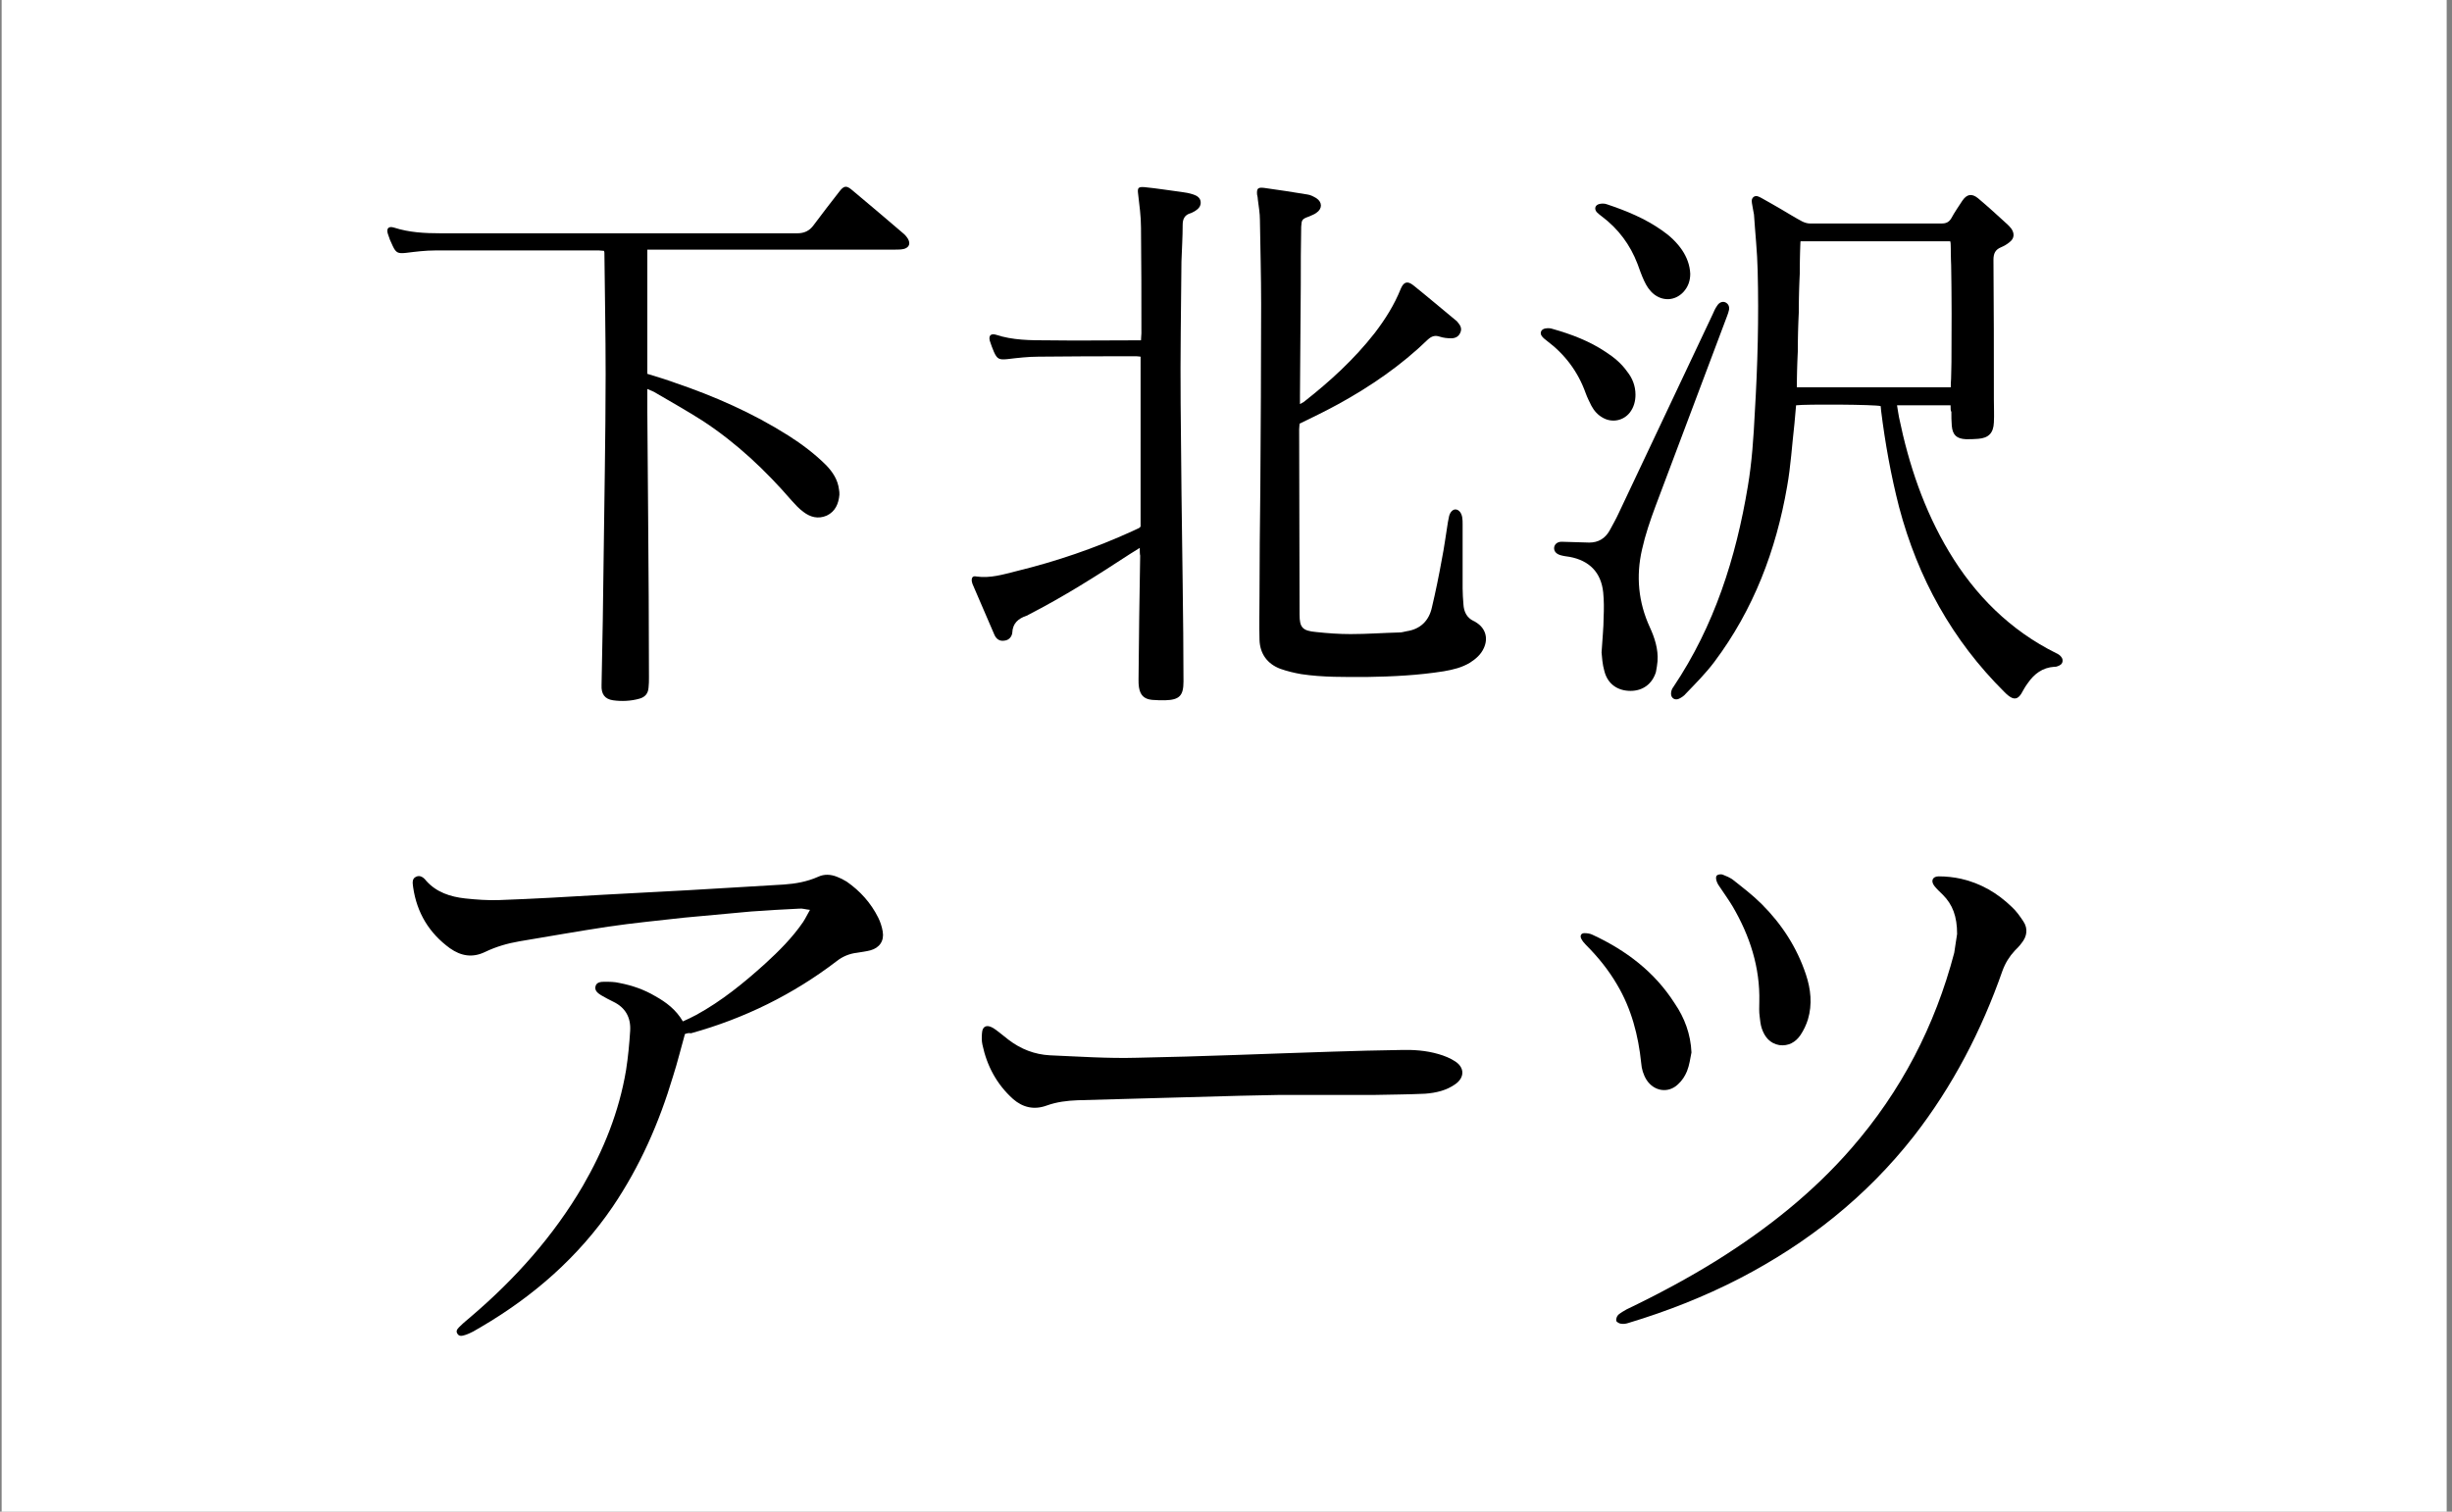 <?xml version="1.0" encoding="utf-8"?>
<!-- Generator: Adobe Illustrator 26.5.3, SVG Export Plug-In . SVG Version: 6.00 Build 0)  -->
<svg version="1.1" id="_看板デザイン" xmlns="http://www.w3.org/2000/svg" xmlns:xlink="http://www.w3.org/1999/xlink"
	 x="0px" y="0px" viewBox="0 0 600 370" style="enable-background:new 0 0 600 370;" xml:space="preserve">
<rect x="0" y="0" width="600" height="370" fill="#808080" stroke="none"/>
<style type="text/css">
	.st0{fill:#FFFFFF;}
</style>
<g>
	<path class="st0" d="M477.8,94.4c0,0.7,0,1.3,0,1.9c0,1.1,0,2.3,0.1,3.4c0.3,2.3,1.2,3.2,3.5,3.3c1,0.1,2,0,3-0.1
		c2.6-0.2,3.8-1.4,3.8-4c0.1-1.9,0-3.7,0-5.6c0-11.4,0-22.8-0.1-34.2c0-1.5,0.4-2.6,1.9-3.1c0.7-0.3,1.4-0.7,2-1.2
		c1.2-0.9,1.3-2.1,0.5-3.3c-0.3-0.4-0.6-0.7-0.9-1c-2.4-2.2-4.9-4.4-7.3-6.5c-1.5-1.3-2.7-1.1-3.8,0.6c-1,1.4-1.9,2.8-2.7,4.3
		c-0.6,1-1.3,1.3-2.4,1.3c-10.7,0-21.4,0-32.2,0c-0.6,0-1.3-0.2-1.9-0.5c-1.7-0.9-3.3-1.9-5-2.9c-1.6-0.9-3.2-1.9-4.9-2.8
		c-0.6-0.3-1.3-0.9-2-0.3c-0.7,0.5-0.4,1.4-0.3,2.1c0.1,0.7,0.3,1.4,0.4,2.2c0.3,4.6,0.8,9.1,0.9,13.7c0.3,11.6,0,23.2-0.7,34.8
		c-0.4,6-0.8,12.1-1.7,18c-2.9,17.5-8.2,34.2-18.2,49.1c-0.3,0.5-0.5,1.1-0.6,1.7c0,1.1,1,1.7,2,1.2c0.6-0.3,1.2-0.7,1.6-1.2
		c2.4-2.6,4.9-5.1,7-7.8c9.6-12.8,15.1-27.3,17.8-42.9c0.9-5.1,1.2-10.3,1.8-15.4c0.2-1.5,0.3-3,0.4-4.5c2.4-0.4,19.5-0.3,20.7,0.2
		c0,0.4,0.1,0.7,0.1,1.1c1,8,2.4,15.8,4.4,23.6c4.6,17.4,13,32.6,25.8,45.3c0.3,0.3,0.6,0.7,1,0.9c1.3,1,2.2,0.9,3.1-0.5
		c0.5-0.9,1.1-1.7,1.6-2.6c1.6-2.3,3.7-3.8,6.5-4c0.2,0,0.5,0,0.7-0.1c0.6-0.2,1.2-0.5,1.3-1.2c0.1-0.7-0.3-1.2-0.8-1.6
		c-0.2-0.2-0.5-0.3-0.7-0.4c-11.2-5.7-19.8-14.2-26.3-24.9c-6.1-10.2-9.8-21.3-12.2-32.8c-0.2-1-0.4-1.9-0.5-3L477.8,94.4
		L477.8,94.4z M168.1,248.2c0.5-0.2,0.9-0.3,1.2-0.4c13-3.6,24.9-9.4,35.7-17.7c1.5-1.1,3.1-1.8,4.9-2c1.1-0.1,2.2-0.3,3.3-0.6
		c2.2-0.6,3.4-2.3,3-4.6c-0.2-1.2-0.6-2.3-1.1-3.4c-1.8-3.6-4.4-6.5-7.7-8.8c-0.7-0.5-1.6-0.9-2.4-1.2c-1.5-0.6-3.1-0.7-4.6,0
		c-2.7,1.2-5.5,1.7-8.4,1.9c-7.9,0.5-15.8,1-23.6,1.4c-6.9,0.4-13.7,0.8-20.6,1.1c-8.4,0.4-16.9,0.9-25.4,1.3
		c-2.8,0.1-5.6-0.1-8.4-0.4c-3.6-0.4-6.9-1.4-9.5-4.3c-0.6-0.7-1.5-1.5-2.5-1c-1.1,0.5-0.9,1.7-0.7,2.6c1,6.2,4,11.2,9,14.9
		c2.7,2,5.5,2.4,8.6,0.9c2.7-1.3,5.5-2.1,8.4-2.6c7.3-1.2,14.5-2.5,21.8-3.6c6.2-0.9,12.4-1.5,18.6-2.2c5.4-0.6,10.9-1.1,16.3-1.5
		c3.9-0.3,7.9-0.5,11.8-0.7c0.7,0,1.5,0.2,2.6,0.3c-0.7,1.2-1.1,2.2-1.7,3c-2.6,3.8-5.9,7.1-9.3,10.2c-5.2,4.7-10.6,9.1-16.8,12.5
		c-1.1,0.6-2.2,1.1-3.3,1.6c-1.7-2.9-4.1-4.7-6.8-6.2c-2.7-1.5-5.6-2.6-8.7-3.2c-1.2-0.2-2.5-0.3-3.7-0.3c-0.9,0-1.9,0.1-2.2,1.2
		c-0.2,1,0.6,1.6,1.4,2.1c1,0.6,2,1.1,3,1.6c3,1.5,4.4,3.9,4.1,7.1c-0.2,3.2-0.5,6.4-1,9.6c-1.7,10.1-5.4,19.5-10.6,28.4
		c-7.2,12.3-16.5,22.8-27.4,32c-0.9,0.7-1.7,1.5-2.5,2.2c-0.5,0.5-1.3,1-0.8,1.9c0.5,0.9,1.4,0.5,2.1,0.3c0.6-0.2,1.2-0.5,1.8-0.8
		c0.7-0.3,1.3-0.7,1.9-1.1c12.8-7.5,23.8-17,32.2-29.4c6.7-9.8,11.4-20.6,14.8-32C166.2,255.1,167.1,251.7,168.1,248.2L168.1,248.2z
		 M158.9,56.2c0.8,0,1.5,0,2.2,0c19.4,0,38.8,0,58.2,0c0.8,0,1.6,0,2.3-0.2c1.2-0.3,1.5-1.3,0.9-2.4c-0.3-0.5-0.7-1-1.2-1.4
		c-4.1-3.5-8.2-7.1-12.4-10.5c-1.5-1.3-2.1-1.1-3.3,0.4c-2.1,2.7-4.2,5.3-6.2,8.1c-1,1.4-2.3,2-4,2c-29.1,0-58.2,0-87.3,0
		c-3.8,0-7.7-0.2-11.4-1.4c-1.3-0.4-1.8,0.1-1.5,1.5c0.3,1,0.7,2,1.2,3c0.8,1.7,1.3,1.9,3.2,1.7c2.4-0.3,4.8-0.6,7.2-0.6
		c13.4-0.1,26.7,0,40.1,0c0.4,0,0.8,0.1,1.2,0.1c0,0.3,0.1,0.5,0.1,0.6c0.1,9.9,0.3,19.7,0.3,29.6c0,7.9-0.1,15.8-0.2,23.7
		c-0.1,12.2-0.3,24.5-0.5,36.7c-0.1,5.2-0.2,10.5-0.3,15.7c0,2.3,0.8,3.4,2.8,3.7c2.2,0.3,4.4,0.2,6.5-0.4c1.3-0.4,2.1-1.3,2.2-2.7
		c0.1-0.8,0.1-1.7,0.1-2.5c-0.1-13-0.1-26.1-0.2-39.1c-0.1-8.6-0.1-17.3-0.2-25.9c0-1.8,0-3.6,0-5.6c0.7,0.3,1.1,0.4,1.6,0.7
		c4,2.4,8.1,4.6,12.1,7.2c8.2,5.3,15.2,12,21.6,19.4c0.9,1,1.8,2,2.9,2.8c1.7,1.3,3.7,1.8,5.7,0.9c2.2-0.9,2.9-2.9,3.1-5.1
		c0-0.4,0-0.9-0.1-1.3c-0.3-2.3-1.5-4.2-3.1-5.9c-2.8-2.9-5.9-5.2-9.3-7.3c-8.7-5.5-18-9.6-27.7-12.9c-2.2-0.8-4.5-1.4-6.8-2.2
		L158.9,56.2L158.9,56.2z M318.6,94c0-0.8,0-1.4,0-2c0.1-9.1,0.1-18.2,0.2-27.2c0-4.7,0.1-9.5,0.1-14.2c0-1.8,0.2-1.9,1.9-2.5
		c0.6-0.2,1.3-0.5,1.8-0.9c1.5-1,1.5-2.6,0-3.6c-0.6-0.4-1.4-0.8-2.2-0.9c-3.5-0.6-7-1.1-10.5-1.6c-1.5-0.2-1.8,0.1-1.8,1.6
		c0,0.4,0.1,0.9,0.2,1.3c0.2,1.6,0.4,3.2,0.5,4.9c0.1,6.9,0.3,13.8,0.3,20.6c0,15.1-0.1,30.2-0.2,45.3c0,8.7-0.1,17.4-0.2,26.1
		c0,3.6-0.1,7.2,0,10.8c0.1,3.4,1.9,5.9,5.1,7.1c1.6,0.6,3.3,1,5.1,1.3c5.3,0.8,10.7,0.8,16,0.7c6.3,0,12.6-0.4,18.9-1.4
		c2.2-0.3,4.4-0.9,6.4-2.1c1.5-0.9,2.7-2,3.4-3.6c1.1-2.4,0.4-4.8-1.8-6.2c-0.2-0.2-0.5-0.3-0.7-0.4c-1.7-0.8-2.5-2.2-2.5-4.1
		c-0.1-1.3-0.1-2.6-0.2-3.9c0-5.2,0-10.5,0-15.7c0-0.6,0-1.1-0.1-1.7c-0.1-1.1-0.7-1.8-1.5-1.9c-0.7-0.1-1.4,0.6-1.7,1.6
		c-0.1,0.5-0.2,1-0.3,1.5c-0.5,3.1-0.9,6.1-1.5,9.2c-0.7,3.9-1.5,7.7-2.4,11.6c-0.7,3.3-2.8,5.3-6.2,5.9c-0.6,0.1-1.1,0.3-1.7,0.3
		c-4,0.2-8,0.4-12,0.4c-2.8,0-5.6-0.2-8.4-0.5c-3.4-0.4-4.1-1.2-4.1-4.3c0-15.1-0.1-30.2-0.1-45.3c0-0.5,0.1-1,0.1-1.4
		c3.3-1.7,6.4-3.2,9.5-4.8c7.9-4.4,15.3-9.5,21.9-15.8c0.9-0.8,1.7-1.1,2.9-0.7c0.9,0.3,1.9,0.4,2.8,0.4c1,0,1.8-0.3,2.2-1.3
		c0.4-0.9,0.1-1.8-0.5-2.5c-0.2-0.3-0.5-0.5-0.7-0.7c-3.4-2.8-6.8-5.7-10.3-8.5c-1.4-1.1-2.3-0.8-3,0.8c-1.6,3.9-3.8,7.5-6.4,10.9
		c-5,6.5-11,11.9-17.4,16.9C319.3,93.6,319.1,93.8,318.6,94L318.6,94z M279.4,129.2c0,0.9,0,1.5,0,2c-0.1,10.1-0.2,20.2-0.4,30.3
		c0,0.6,0,1.2,0.1,1.9c0.2,1.9,1.2,2.9,3.2,3.1c1.1,0.1,2.1,0.1,3.2,0.1c3.5-0.1,4.5-1.1,4.5-4.6c0-8-0.1-15.9-0.2-23.8
		c-0.2-14.8-0.4-29.5-0.5-44.3c-0.1-11.6,0.1-23.1,0.2-34.7c0-3,0.2-6,0.3-9c0-1.4,0.5-2.4,1.9-2.8c0.4-0.1,0.8-0.4,1.2-0.6
		c0.8-0.5,1.4-1.2,1.3-2.2c-0.1-1-0.9-1.5-1.8-1.8c-0.9-0.3-1.9-0.5-2.8-0.6c-3.1-0.4-6.1-0.9-9.2-1.2c-1.5-0.1-1.6,0.2-1.5,1.7
		c0.3,2.7,0.7,5.5,0.7,8.2c0.1,8.6,0.1,17.3,0.1,25.9c0,0.5,0,1-0.1,1.7h-1.9c-6.9,0-13.9,0-20.8,0c-4.3,0-8.7,0-12.9-1.4
		c-1.1-0.4-1.7,0.2-1.4,1.5c0.2,0.9,0.6,1.8,1,2.7c0.8,1.8,1.3,2,3.3,1.8c2.5-0.2,5.1-0.6,7.6-0.6c8-0.1,16,0,24-0.1
		c0.4,0,0.7,0.1,1,0.1v41.7c-0.3,0.3-0.4,0.4-0.5,0.4c-0.5,0.3-1,0.5-1.5,0.7c-9.1,4.2-18.6,7.4-28.4,9.8c-3.2,0.8-6.4,1.8-9.8,1.3
		c-0.9-0.1-1.2,0.3-1.1,1.2c0,0.2,0.1,0.4,0.2,0.7c1.7,4.1,3.5,8.2,5.3,12.3c0.5,1.2,1.5,1.7,2.5,1.5c1.1-0.2,1.8-1,1.9-1.9
		c0.1-2.4,1.5-3.5,3.5-4.2c0.2-0.1,0.3-0.2,0.4-0.2c8.6-4.4,16.8-9.6,24.9-14.9C277.7,130.3,278.4,129.9,279.4,129.2L279.4,129.2z
		 M479.4,223.7c-0.2,1-0.4,2.9-0.8,4.8c-4.6,17.9-12.9,34-25.2,47.9c-9.4,10.8-20.5,19.6-32.6,27.2c-7.2,4.5-14.7,8.5-22.4,12.2
		c-0.7,0.3-1.4,0.7-2,1.3c-0.3,0.3-0.6,1-0.5,1.5c0.1,0.3,0.8,0.6,1.2,0.7c0.6,0.1,1.2-0.1,1.8-0.2c9.4-2.9,18.5-6.5,27.2-10.9
		c16.7-8.6,31-20,42.6-34.8c9.6-12.2,16.6-25.9,21.7-40.5c0.6-1.9,1.6-3.5,3-4.9c0.6-0.6,1.2-1.2,1.7-1.9c1.4-1.7,1.6-3.5,0.4-5.3
		c-0.8-1.3-1.7-2.5-2.8-3.5c-3.5-3.3-7.7-5.7-12.4-6.9c-1.8-0.4-3.7-0.6-5.5-0.6c-1.5,0-2,1.1-1.1,2.3c0.6,0.8,1.3,1.5,2.1,2.2
		C478.2,216.5,479.4,219.4,479.4,223.7L479.4,223.7z M303.9,263.3C303.9,263.3,303.9,263.3,303.9,263.3c3.2-0.1,6.4-0.1,9.6-0.1
		c7.7,0,15.5,0,23.2,0c4.2,0,8.3,0,12.5-0.3c2.7-0.1,5.3-0.8,7.5-2.4c2.3-1.7,2.3-4-0.1-5.5c-1.2-0.8-2.7-1.4-4.1-1.8
		c-3.1-0.9-6.2-1.1-9.4-1c-5.5,0.1-10.9,0.2-16.4,0.4c-16,0.5-32,1.2-48,1.5c-7.1,0.1-14.2-0.3-21.3-0.6c-3.7-0.2-7.2-1.4-10.1-3.8
		c-0.8-0.6-1.6-1.3-2.4-1.9c-0.6-0.4-1.2-0.9-1.8-1.2c-1.3-0.6-2.2-0.1-2.3,1.4c-0.1,1-0.1,1.9,0.1,2.9c1.1,5.2,3.5,9.7,7.5,13.3
		c2.4,2.2,5.2,2.7,8.2,1.6c2.5-0.9,5-1.2,7.6-1.3C277.4,264.1,290.6,263.7,303.9,263.3L303.9,263.3z M392.4,154.9
		c0.1,1,0.2,2.8,0.7,4.6c0.8,3.1,3.2,4.7,6.4,4.8c2.9,0,5.2-1.6,6.2-4.6c0.3-0.9,0.4-1.8,0.4-2.7c0.2-3-0.7-5.7-1.9-8.3
		c-2.8-6.1-3.4-12.5-1.9-19c0.8-3.6,2-7.1,3.3-10.6c5.8-15.5,11.7-31,17.5-46.5c0.2-0.5,0.4-1.1,0.5-1.6c0.1-0.8-0.1-1.5-0.9-1.8
		c-0.7-0.3-1.5,0-2,0.8c-0.4,0.7-0.7,1.4-1.1,2.1c-7.7,16.3-15.4,32.6-23.1,48.9c-0.6,1.4-1.4,2.7-2.1,4c-1.1,2-2.7,2.9-5,3
		c-1.1,0-2.2-0.1-3.4-0.1c-1.1,0-2.3-0.1-3.4-0.1c-1.1,0-1.7,0.6-1.8,1.4c-0.1,0.9,0.5,1.6,1.6,1.9c0.7,0.2,1.4,0.2,2.2,0.4
		c4.9,0.9,7.7,3.8,8.2,8.7c0.2,2.1,0.2,4.2,0.1,6.2C392.8,148.9,392.6,151.5,392.4,154.9L392.4,154.9z M431,240.3
		c0,1.2-0.1,2.4,0,3.5c0.1,0.9,0.2,1.9,0.5,2.8c0.7,2.1,2,3.7,4.3,4.1c2.2,0.3,4-0.7,5.2-2.5c0.8-1.1,1.4-2.4,1.8-3.8
		c1.1-3.7,0.8-7.4-0.5-11c-2.2-6.6-6-12.3-10.8-17.2c-2.2-2.2-4.7-4.1-7.1-6c-0.7-0.6-1.5-0.9-2.4-1.2c-0.5-0.1-1.2-0.1-1.5,0.2
		c-0.3,0.3-0.2,1.1,0,1.5c0.2,0.6,0.7,1.2,1,1.7c1,1.5,2,2.9,2.9,4.4C428.7,224.2,431.2,231.9,431,240.3L431,240.3z M414.4,252.7
		c-0.2-4.5-1.7-8.4-4.1-12.1c-4.9-7.7-11.9-12.9-20.1-16.8c-0.6-0.3-1.3-0.4-2-0.4c-0.8,0-1.1,0.6-0.8,1.3c0.3,0.6,0.7,1.1,1.2,1.6
		c2.9,3,5.5,6.1,7.6,9.7c3.5,5.9,5.3,12.4,5.9,19.2c0.1,1.5,0.5,2.9,1.3,4.1c1.8,2.8,5.3,3.3,7.7,1.1c0.9-0.9,1.7-2,2.2-3.2
		C413.9,255.8,414.1,254.2,414.4,252.7L414.4,252.7z M400.7,91.7c0-2.2-0.8-4.1-2-5.8c-1.4-1.9-3.2-3.4-5.2-4.8
		c-4-2.7-8.5-4.3-13.1-5.7c-0.6-0.2-1.2-0.2-1.8-0.1c-1,0.2-1.4,1.1-0.8,1.9c0.3,0.4,0.8,0.8,1.2,1.1c4.4,3.4,7.7,7.6,9.5,12.8
		c0.4,1.1,0.9,2.1,1.4,3.1c0.6,1.3,1.6,2.3,2.9,3c2.3,1.3,4.9,0.7,6.5-1.3C400.3,94.8,400.7,93.3,400.7,91.7L400.7,91.7z
		 M414.1,62.1c-0.1-2.1-0.8-4-2-5.7c-1.3-1.9-3-3.5-4.9-4.8c-4.1-2.9-8.8-4.8-13.5-6.4c-0.5-0.2-1.1-0.2-1.7-0.1
		c-1.1,0.2-1.4,1.1-0.8,2c0.3,0.4,0.8,0.8,1.3,1.1c4,3,6.9,6.9,8.7,11.6c0.5,1.4,1.1,2.7,1.6,4.1c0.5,1.3,1.3,2.4,2.4,3.3
		c2.3,1.8,5.2,1.6,7.2-0.5C413.6,65.3,414.1,63.8,414.1,62.1L414.1,62.1z"/>
	<path d="M477.8,94.4h-13.1c0.2,1.1,0.3,2.1,0.5,3c2.4,11.6,6.1,22.6,12.2,32.8c6.4,10.7,15,19.3,26.3,24.9c0.3,0.1,0.5,0.3,0.7,0.4
		c0.5,0.4,0.9,0.9,0.8,1.6c-0.1,0.7-0.7,1-1.3,1.2c-0.2,0.1-0.4,0.1-0.7,0.1c-2.9,0.2-4.9,1.7-6.5,4c-0.6,0.8-1.1,1.7-1.6,2.6
		c-0.9,1.4-1.8,1.5-3.1,0.5c-0.4-0.3-0.7-0.6-1-0.9c-12.8-12.7-21.2-27.9-25.8-45.3c-2-7.8-3.4-15.6-4.4-23.6c0-0.4-0.1-0.8-0.1-1.1
		c-1.2-0.4-18.4-0.5-20.7-0.2c-0.1,1.5-0.3,3-0.4,4.5c-0.6,5.2-0.9,10.4-1.8,15.4c-2.7,15.6-8.2,30.1-17.8,42.9
		c-2.1,2.8-4.6,5.3-7,7.8c-0.4,0.5-1,0.9-1.6,1.2c-1,0.5-2-0.1-2-1.2c0-0.6,0.2-1.2,0.6-1.7c10-14.9,15.3-31.6,18.2-49.1
		c1-5.9,1.4-12,1.7-18c0.7-11.6,1-23.2,0.7-34.8c-0.1-4.6-0.6-9.1-0.9-13.7c-0.1-0.7-0.3-1.4-0.4-2.2c-0.1-0.7-0.4-1.5,0.3-2.1
		c0.7-0.5,1.4,0,2,0.3c1.6,0.9,3.2,1.8,4.9,2.8c1.7,1,3.3,2,5,2.9c0.6,0.3,1.3,0.5,1.9,0.5c10.7,0,21.4,0,32.2,0
		c1.1,0,1.8-0.3,2.4-1.3c0.8-1.5,1.8-2.9,2.7-4.3c1.1-1.6,2.3-1.8,3.8-0.6c2.5,2.1,4.9,4.3,7.3,6.5c0.3,0.3,0.6,0.6,0.9,1
		c0.8,1.2,0.7,2.4-0.5,3.3c-0.6,0.5-1.3,0.9-2,1.2c-1.5,0.6-1.9,1.6-1.9,3.1c0.1,11.4,0.1,22.8,0.1,34.2c0,1.9,0.1,3.7,0,5.6
		c-0.1,2.6-1.3,3.8-3.8,4c-1,0.1-2,0.1-3,0.1c-2.3-0.1-3.3-1-3.5-3.3c-0.1-1.1-0.1-2.3-0.1-3.4C477.8,95.7,477.8,95.1,477.8,94.4
		L477.8,94.4z M441.1,54.2c-0.3,12-0.6,23.9-0.9,35.7h37.6c0.3-2.1,0.3-34.5-0.1-35.7H441.1z"/>
	<path d="M168.1,248.2c-1,3.5-1.8,6.9-2.9,10.3c-3.4,11.4-8.1,22.1-14.8,32c-8.4,12.3-19.4,21.9-32.2,29.4c-0.6,0.4-1.3,0.7-1.9,1.1
		c-0.6,0.3-1.2,0.6-1.8,0.8c-0.7,0.2-1.6,0.6-2.1-0.3c-0.5-0.8,0.3-1.4,0.8-1.9c0.8-0.8,1.7-1.5,2.5-2.2c10.8-9.2,20.2-19.7,27.4-32
		c5.1-8.8,8.9-18.2,10.6-28.4c0.5-3.2,0.8-6.4,1-9.6c0.2-3.3-1.2-5.7-4.1-7.1c-1-0.5-2-1-3-1.6c-0.8-0.5-1.6-1.1-1.4-2.1
		c0.2-1.1,1.3-1.2,2.2-1.2c1.2,0,2.5,0,3.7,0.3c3.1,0.6,6,1.6,8.7,3.2c2.7,1.5,5.1,3.3,6.8,6.2c1.1-0.5,2.2-1,3.3-1.6
		c6.2-3.4,11.6-7.8,16.8-12.5c3.4-3.1,6.7-6.4,9.3-10.2c0.6-0.9,1-1.8,1.7-3c-1.1-0.1-1.9-0.4-2.6-0.3c-3.9,0.2-7.9,0.4-11.8,0.7
		c-5.4,0.5-10.9,1-16.3,1.5c-6.2,0.7-12.5,1.3-18.6,2.2c-7.3,1.1-14.6,2.4-21.8,3.6c-2.9,0.5-5.7,1.3-8.4,2.6
		c-3.1,1.5-5.9,1-8.6-0.9c-5.1-3.7-8.1-8.7-9-14.9c-0.1-0.9-0.4-2.1,0.7-2.6c1-0.5,1.9,0.2,2.5,1c2.5,2.8,5.9,3.9,9.5,4.3
		c2.8,0.3,5.6,0.5,8.4,0.4c8.5-0.3,16.9-0.8,25.4-1.3c6.9-0.4,13.7-0.7,20.6-1.1c7.9-0.5,15.8-0.9,23.6-1.4c2.9-0.2,5.7-0.7,8.4-1.9
		c1.5-0.7,3.1-0.6,4.6,0c0.8,0.3,1.6,0.7,2.4,1.2c3.3,2.3,5.9,5.2,7.7,8.8c0.5,1,0.9,2.2,1.1,3.4c0.4,2.3-0.8,4-3,4.6
		c-1.1,0.3-2.2,0.4-3.3,0.6c-1.8,0.2-3.5,0.9-4.9,2c-10.7,8.2-22.7,14.1-35.7,17.7C169,247.9,168.6,248,168.1,248.2L168.1,248.2z"/>
	<path d="M158.9,56.2v30.4c2.3,0.7,4.6,1.4,6.8,2.2c9.7,3.3,19,7.4,27.7,12.9c3.3,2.1,6.5,4.5,9.3,7.3c1.6,1.7,2.8,3.5,3.1,5.9
		c0.1,0.4,0.1,0.9,0.1,1.3c-0.2,2.2-1,4.1-3.1,5.1c-2.1,0.9-4,0.4-5.7-0.9c-1.1-0.8-2-1.8-2.9-2.8c-6.4-7.4-13.4-14-21.6-19.4
		c-3.9-2.5-8-4.8-12.1-7.2c-0.4-0.2-0.9-0.4-1.6-0.7c0,2,0,3.8,0,5.6c0.1,8.6,0.1,17.3,0.2,25.9c0.1,13,0.2,26.1,0.2,39.1
		c0,0.8,0,1.7-0.1,2.5c-0.1,1.4-0.8,2.3-2.2,2.7c-2.1,0.6-4.4,0.7-6.5,0.4c-2-0.3-2.9-1.5-2.8-3.7c0.1-5.2,0.2-10.5,0.3-15.7
		c0.2-12.2,0.3-24.5,0.5-36.7c0.1-7.9,0.2-15.8,0.2-23.7c0-9.9-0.2-19.7-0.3-29.6c0-0.2,0-0.3-0.1-0.6c-0.4,0-0.8-0.1-1.2-0.1
		c-13.4,0-26.7,0-40.1,0c-2.4,0-4.8,0.3-7.2,0.6c-1.9,0.2-2.4,0-3.2-1.7c-0.5-1-0.9-2-1.2-3c-0.4-1.3,0.2-1.9,1.5-1.5
		c3.7,1.2,7.5,1.4,11.4,1.4c29.1,0,58.2,0,87.3,0c1.7,0,3-0.6,4-2c2-2.7,4.1-5.4,6.2-8.1c1.2-1.6,1.8-1.7,3.3-0.4
		c4.2,3.5,8.3,7,12.4,10.5c0.5,0.4,0.9,0.9,1.2,1.4c0.6,1.1,0.3,2-0.9,2.4c-0.7,0.2-1.6,0.2-2.3,0.2c-19.4,0-38.8,0-58.2,0
		C160.4,56.2,159.7,56.2,158.9,56.2L158.9,56.2z"/>
	<path d="M318.6,94c0.5-0.3,0.7-0.4,0.9-0.5c6.4-5,12.4-10.5,17.4-16.9c2.6-3.4,4.8-6.9,6.4-10.9c0.7-1.6,1.6-1.9,3-0.8
		c3.5,2.8,6.9,5.7,10.3,8.5c0.3,0.2,0.5,0.4,0.7,0.7c0.6,0.7,1,1.5,0.5,2.5c-0.4,0.9-1.2,1.3-2.2,1.3c-0.9,0-1.9-0.1-2.8-0.4
		c-1.2-0.4-2-0.1-2.9,0.7c-6.5,6.3-13.9,11.4-21.9,15.8c-3.1,1.7-6.2,3.2-9.5,4.8c0,0.4-0.1,0.9-0.1,1.4c0,15.1,0.1,30.2,0.1,45.3
		c0,3.2,0.7,4,4.1,4.3c2.8,0.3,5.6,0.5,8.4,0.5c4,0,8-0.3,12-0.4c0.6,0,1.1-0.2,1.7-0.3c3.4-0.5,5.5-2.6,6.2-5.9
		c0.9-3.8,1.7-7.7,2.4-11.6c0.6-3,1-6.1,1.5-9.2c0.1-0.5,0.2-1,0.3-1.5c0.3-1.1,1-1.7,1.7-1.6c0.7,0.1,1.3,0.8,1.5,1.9
		c0.1,0.6,0.1,1.1,0.1,1.7c0,5.2,0,10.5,0,15.7c0,1.3,0.1,2.6,0.2,3.9c0.1,1.8,0.8,3.3,2.5,4.1c0.3,0.1,0.5,0.3,0.7,0.4
		c2.2,1.4,2.9,3.8,1.8,6.2c-0.7,1.6-2,2.7-3.4,3.6c-2,1.2-4.1,1.7-6.4,2.1c-6.3,1-12.6,1.3-18.9,1.4c-5.4,0-10.7,0.1-16-0.7
		c-1.7-0.3-3.4-0.7-5.1-1.3c-3.2-1.2-5-3.7-5.1-7.1c-0.1-3.6,0-7.2,0-10.8c0-8.7,0.1-17.4,0.2-26.1c0.1-15.1,0.2-30.2,0.2-45.3
		c0-6.9-0.2-13.8-0.3-20.6c0-1.6-0.3-3.3-0.5-4.9c0-0.4-0.1-0.9-0.2-1.3c-0.1-1.5,0.2-1.8,1.8-1.6c3.5,0.5,7,1,10.5,1.6
		c0.8,0.1,1.5,0.5,2.2,0.9c1.5,1,1.5,2.6,0,3.6c-0.5,0.4-1.2,0.6-1.8,0.9c-1.7,0.6-1.8,0.8-1.9,2.5c-0.1,4.7-0.1,9.5-0.1,14.2
		c-0.1,9.1-0.1,18.2-0.2,27.2C318.6,92.6,318.6,93.2,318.6,94L318.6,94z"/>
	<path d="M279.4,129.2c-1,0.6-1.7,1.1-2.4,1.5c-8.1,5.3-16.3,10.5-24.9,14.9c-0.1,0.1-0.3,0.2-0.4,0.2c-2,0.7-3.4,1.8-3.5,4.2
		c-0.1,0.9-0.8,1.8-1.9,1.9c-1.1,0.2-2-0.3-2.5-1.5c-1.8-4.1-3.5-8.2-5.3-12.3c-0.1-0.2-0.1-0.4-0.2-0.7c-0.1-0.9,0.2-1.4,1.1-1.2
		c3.4,0.5,6.6-0.5,9.8-1.3c9.8-2.4,19.2-5.6,28.4-9.8c0.5-0.2,1-0.5,1.5-0.7c0.1,0,0.2-0.1,0.5-0.4V82.4c-0.2,0-0.6-0.1-1-0.1
		c-8,0-16,0-24,0.1c-2.5,0-5.1,0.3-7.6,0.6c-2,0.2-2.5,0-3.3-1.8c-0.4-0.9-0.7-1.8-1-2.7c-0.3-1.2,0.2-1.8,1.4-1.5
		c4.2,1.4,8.6,1.4,12.9,1.4c6.9,0.1,13.9,0,20.8,0h1.9c0-0.7,0.1-1.2,0.1-1.7c0-8.6,0-17.3-0.1-25.9c0-2.8-0.4-5.5-0.7-8.2
		c-0.2-1.5,0-1.8,1.5-1.7c3.1,0.3,6.1,0.8,9.2,1.2c0.9,0.1,1.9,0.3,2.8,0.6c0.9,0.3,1.7,0.8,1.8,1.8c0.1,1-0.5,1.7-1.3,2.2
		c-0.4,0.2-0.8,0.5-1.2,0.6c-1.4,0.4-1.9,1.4-1.9,2.8c0,3-0.2,6-0.3,9c-0.1,11.6-0.3,23.1-0.2,34.7c0.1,14.8,0.3,29.5,0.5,44.3
		c0.1,7.9,0.2,15.9,0.2,23.8c0,3.5-1,4.5-4.5,4.6c-1.1,0-2.1,0-3.2-0.1c-2-0.2-2.9-1.2-3.2-3.1c-0.1-0.6-0.1-1.2-0.1-1.9
		c0.1-10.1,0.2-20.2,0.4-30.3C279.4,130.7,279.4,130.1,279.4,129.2L279.4,129.2z"/>
	<path d="M479.4,223.7c0-4.3-1.1-7.2-3.5-9.6c-0.7-0.7-1.5-1.4-2.1-2.2c-0.9-1.2-0.4-2.3,1.1-2.3c1.8,0,3.7,0.2,5.5,0.6
		c4.8,1.1,8.9,3.5,12.4,6.9c1.1,1,2,2.3,2.8,3.5c1.2,1.8,0.9,3.7-0.4,5.3c-0.5,0.7-1.1,1.3-1.7,1.9c-1.3,1.4-2.3,3-3,4.9
		c-5.1,14.6-12.2,28.3-21.7,40.5c-11.6,14.8-26,26.2-42.6,34.8c-8.7,4.5-17.9,8.1-27.2,10.9c-0.6,0.2-1.2,0.3-1.8,0.2
		c-0.4,0-1.1-0.4-1.2-0.7c-0.1-0.4,0.1-1.1,0.5-1.5c0.6-0.5,1.3-0.9,2-1.3c7.7-3.7,15.2-7.7,22.4-12.2c12.1-7.6,23.2-16.4,32.6-27.2
		c12.2-14,20.5-30,25.2-47.9C479,226.6,479.2,224.7,479.4,223.7L479.4,223.7z"/>
	<path d="M303.9,263.3c-13.2,0.4-26.5,0.7-39.7,1.1c-2.6,0.1-5.1,0.4-7.6,1.3c-3,1.1-5.8,0.5-8.2-1.6c-4-3.6-6.4-8.1-7.5-13.3
		c-0.2-0.9-0.2-1.9-0.1-2.9c0.1-1.5,1-2,2.3-1.4c0.7,0.3,1.2,0.8,1.8,1.2c0.8,0.6,1.6,1.3,2.4,1.9c3,2.3,6.4,3.6,10.1,3.8
		c7.1,0.3,14.2,0.8,21.3,0.6c16-0.3,32-1,48-1.5c5.5-0.2,10.9-0.3,16.4-0.4c3.2-0.1,6.3,0.1,9.4,1c1.4,0.4,2.9,1,4.1,1.8
		c2.3,1.5,2.3,3.9,0.1,5.5c-2.2,1.6-4.8,2.2-7.5,2.4c-4.2,0.2-8.3,0.2-12.5,0.3c-7.7,0-15.5,0-23.2,0
		C310.3,263.2,307.1,263.2,303.9,263.3C303.9,263.3,303.9,263.3,303.9,263.3L303.9,263.3z"/>
	<path d="M392.4,154.9c0.2-3.4,0.5-6,0.5-8.5c0.1-2.1,0.1-4.2-0.1-6.2c-0.5-4.9-3.4-7.8-8.2-8.7c-0.7-0.1-1.5-0.2-2.2-0.4
		c-1.1-0.3-1.7-1-1.6-1.9c0.1-0.8,0.8-1.4,1.8-1.4c1.1,0,2.3,0.1,3.4,0.1c1.1,0,2.3,0.1,3.4,0.1c2.2,0,3.9-1,5-3
		c0.7-1.3,1.5-2.7,2.1-4c7.7-16.3,15.4-32.6,23.1-48.9c0.3-0.7,0.6-1.4,1.1-2.1c0.5-0.8,1.3-1.1,2-0.8c0.8,0.4,1,1.1,0.9,1.8
		c-0.1,0.5-0.3,1.1-0.5,1.6c-5.8,15.5-11.7,31-17.5,46.5c-1.3,3.5-2.5,7-3.3,10.6c-1.5,6.5-0.9,12.9,1.9,19c1.2,2.6,2.1,5.4,1.9,8.3
		c-0.1,0.9-0.2,1.8-0.4,2.7c-0.9,2.9-3.2,4.6-6.2,4.6c-3.2,0-5.6-1.7-6.4-4.8C392.6,157.7,392.5,155.9,392.4,154.9L392.4,154.9z"/>
	<path d="M431,240.3c0.2-8.4-2.3-16.1-6.5-23.3c-0.9-1.5-1.9-2.9-2.9-4.4c-0.4-0.6-0.8-1.1-1-1.7c-0.2-0.5-0.3-1.2,0-1.5
		c0.3-0.3,1.1-0.4,1.5-0.2c0.8,0.3,1.7,0.7,2.4,1.2c2.4,1.9,4.9,3.8,7.1,6c4.9,4.9,8.6,10.6,10.8,17.2c1.2,3.6,1.6,7.3,0.5,11
		c-0.4,1.3-1,2.6-1.8,3.8c-1.2,1.8-3,2.8-5.2,2.5c-2.3-0.4-3.6-2-4.3-4.1c-0.3-0.9-0.4-1.9-0.5-2.8C430.9,242.7,431,241.5,431,240.3
		L431,240.3z"/>
	<path d="M414.4,252.7c-0.3,1.5-0.5,3.1-1.1,4.6c-0.5,1.2-1.2,2.3-2.2,3.2c-2.4,2.3-5.9,1.7-7.7-1.1c-0.8-1.3-1.2-2.7-1.3-4.1
		c-0.7-6.8-2.4-13.3-5.9-19.2c-2.1-3.6-4.7-6.8-7.6-9.7c-0.5-0.5-0.9-1-1.2-1.6c-0.3-0.7,0-1.3,0.8-1.3c0.7,0,1.4,0.1,2,0.4
		c8.2,3.8,15.2,9.1,20.1,16.8C412.7,244.2,414.2,248.2,414.4,252.7L414.4,252.7z"/>
	<path d="M400.7,91.7c0,1.6-0.4,3.1-1.4,4.4c-1.6,2-4.3,2.5-6.5,1.3c-1.3-0.7-2.2-1.7-2.9-3c-0.5-1-1-2-1.4-3.1
		c-1.9-5.3-5.1-9.5-9.5-12.8c-0.4-0.3-0.9-0.7-1.2-1.1c-0.6-0.8-0.2-1.7,0.8-1.9c0.6-0.1,1.3-0.1,1.8,0.1c4.6,1.3,9.1,3,13.1,5.7
		c2,1.3,3.8,2.8,5.2,4.8C399.9,87.6,400.7,89.5,400.7,91.7L400.7,91.7z"/>
	<path d="M414.1,62.1c0,1.7-0.5,3.2-1.7,4.5c-2,2.1-4.9,2.3-7.2,0.5c-1.1-0.9-1.8-2-2.4-3.3c-0.6-1.3-1.1-2.7-1.6-4.1
		c-1.8-4.7-4.7-8.6-8.7-11.6c-0.4-0.3-0.9-0.7-1.3-1.1c-0.7-0.9-0.3-1.8,0.8-2c0.5-0.1,1.2-0.1,1.7,0.1c4.8,1.6,9.4,3.5,13.5,6.4
		c1.9,1.3,3.6,2.9,4.9,4.8C413.3,58.1,414,60,414.1,62.1L414.1,62.1z"/>
	<path class="st0" d="M441.1,54.2h36.6c0.3,1.3,0.4,33.7,0.1,35.7h-37.6C440.5,78.1,440.8,66.2,441.1,54.2z"/>
</g>
<g>
	<path class="st0" d="M0.4,0l598.3,0c0,0,0,0,0,0v370c0,0,0,0,0,0H0.4c0,0,0,0,0,0L0.4,0C0.3,0,0.4,0,0.4,0z"/>
	<g>
		<path class="st0" d="M477.3,99.2c0,0.7,0,1.3,0,1.9c0,1.1,0,2.3,0.1,3.4c0.3,2.3,1.2,3.2,3.5,3.3c1,0.1,2,0,3-0.1
			c2.6-0.2,3.8-1.4,3.8-4c0.1-1.9,0-3.7,0-5.6c0-11.4,0-22.8-0.1-34.2c0-1.5,0.4-2.6,1.9-3.1c0.7-0.3,1.4-0.7,2-1.2
			c1.2-0.9,1.3-2.1,0.5-3.3c-0.3-0.4-0.6-0.7-0.9-1c-2.4-2.2-4.9-4.4-7.3-6.5c-1.5-1.3-2.7-1.1-3.8,0.6c-1,1.4-1.9,2.8-2.7,4.3
			c-0.6,1-1.3,1.3-2.4,1.3c-10.7,0-21.4,0-32.2,0c-0.6,0-1.3-0.2-1.9-0.5c-1.7-0.9-3.3-1.9-5-2.9c-1.6-0.9-3.2-1.9-4.9-2.8
			c-0.6-0.3-1.3-0.9-2-0.3c-0.7,0.5-0.4,1.4-0.3,2.1c0.1,0.7,0.3,1.4,0.4,2.2c0.3,4.6,0.8,9.1,0.9,13.7c0.3,11.6,0,23.2-0.7,34.8
			c-0.4,6-0.8,12.1-1.7,18c-2.9,17.5-8.2,34.2-18.2,49.1c-0.3,0.5-0.5,1.1-0.6,1.7c0,1.1,1,1.7,2,1.2c0.6-0.3,1.2-0.7,1.6-1.2
			c2.4-2.6,4.9-5.1,7-7.8c9.6-12.8,15.1-27.3,17.8-42.9c0.9-5.1,1.2-10.3,1.8-15.4c0.2-1.5,0.3-3,0.4-4.5c2.4-0.4,19.5-0.3,20.7,0.2
			c0,0.4,0.1,0.7,0.1,1.1c1,8,2.4,15.8,4.4,23.6c4.6,17.4,13,32.6,25.8,45.3c0.3,0.3,0.6,0.7,1,0.9c1.3,1,2.2,0.9,3.1-0.5
			c0.5-0.9,1.1-1.7,1.6-2.6c1.6-2.3,3.7-3.8,6.5-4c0.2,0,0.5,0,0.7-0.1c0.6-0.2,1.2-0.5,1.3-1.2c0.1-0.7-0.3-1.2-0.8-1.6
			c-0.2-0.2-0.5-0.3-0.7-0.4c-11.2-5.7-19.8-14.2-26.3-24.9c-6.1-10.2-9.8-21.3-12.2-32.8c-0.2-1-0.4-1.9-0.5-3L477.3,99.2
			L477.3,99.2z M167.6,253.1c0.5-0.2,0.9-0.3,1.2-0.4c13-3.6,24.9-9.4,35.7-17.7c1.5-1.1,3.1-1.8,4.9-2c1.1-0.1,2.2-0.3,3.3-0.6
			c2.2-0.6,3.4-2.3,3-4.6c-0.2-1.2-0.6-2.3-1.1-3.4c-1.8-3.6-4.4-6.5-7.7-8.8c-0.7-0.5-1.6-0.9-2.4-1.2c-1.5-0.6-3.1-0.7-4.6,0
			c-2.7,1.2-5.5,1.7-8.4,1.9c-7.9,0.5-15.8,1-23.6,1.4c-6.9,0.4-13.7,0.8-20.6,1.1c-8.4,0.4-16.9,0.9-25.4,1.3
			c-2.8,0.1-5.6-0.1-8.4-0.4c-3.6-0.4-6.9-1.4-9.5-4.3c-0.6-0.7-1.5-1.5-2.5-1c-1.1,0.5-0.9,1.7-0.7,2.6c1,6.2,4,11.2,9,14.9
			c2.7,2,5.5,2.4,8.6,0.9c2.7-1.3,5.5-2.1,8.4-2.6c7.3-1.2,14.5-2.5,21.8-3.6c6.2-0.9,12.4-1.5,18.6-2.2c5.4-0.6,10.9-1.1,16.3-1.5
			c3.9-0.3,7.9-0.5,11.8-0.7c0.7,0,1.5,0.2,2.6,0.3c-0.7,1.2-1.1,2.2-1.7,3c-2.6,3.8-5.9,7.1-9.3,10.2c-5.2,4.7-10.6,9.1-16.8,12.5
			c-1.1,0.6-2.2,1.1-3.3,1.6c-1.7-2.9-4.1-4.7-6.8-6.2c-2.7-1.5-5.6-2.6-8.7-3.2c-1.2-0.2-2.5-0.3-3.7-0.3c-0.9,0-1.9,0.1-2.2,1.2
			c-0.2,1,0.6,1.6,1.4,2.1c1,0.6,2,1.1,3,1.6c3,1.5,4.4,3.9,4.1,7.1c-0.2,3.2-0.5,6.4-1,9.6c-1.7,10.1-5.4,19.5-10.6,28.4
			c-7.2,12.3-16.5,22.8-27.4,32c-0.9,0.7-1.7,1.5-2.5,2.2c-0.5,0.5-1.3,1-0.8,1.9c0.5,0.9,1.4,0.5,2.1,0.3c0.6-0.2,1.2-0.5,1.8-0.8
			c0.7-0.3,1.3-0.7,1.9-1.1c12.8-7.5,23.8-17,32.2-29.4c6.7-9.8,11.4-20.6,14.8-32C165.7,260,166.6,256.6,167.6,253.1L167.6,253.1z
			 M158.4,61.1c0.8,0,1.5,0,2.2,0c19.4,0,38.8,0,58.2,0c0.8,0,1.6,0,2.3-0.2c1.2-0.3,1.5-1.3,0.9-2.4c-0.3-0.5-0.7-1-1.2-1.4
			c-4.1-3.5-8.2-7.1-12.4-10.5c-1.5-1.3-2.1-1.1-3.3,0.4c-2.1,2.7-4.2,5.3-6.2,8.1c-1,1.4-2.3,2-4,2c-29.1,0-58.2,0-87.3,0
			c-3.8,0-7.7-0.2-11.4-1.4c-1.3-0.4-1.8,0.1-1.5,1.5c0.3,1,0.7,2,1.2,3c0.8,1.7,1.3,1.9,3.2,1.7c2.4-0.3,4.8-0.6,7.2-0.6
			c13.4-0.1,26.7,0,40.1,0c0.4,0,0.8,0.1,1.2,0.1c0,0.3,0.1,0.5,0.1,0.6c0.1,9.9,0.3,19.7,0.3,29.6c0,7.9-0.1,15.8-0.2,23.7
			c-0.1,12.2-0.3,24.5-0.5,36.7c-0.1,5.2-0.2,10.5-0.3,15.7c0,2.3,0.8,3.4,2.8,3.7c2.2,0.3,4.4,0.2,6.5-0.4c1.3-0.4,2.1-1.3,2.2-2.7
			c0.1-0.8,0.1-1.7,0.1-2.5c-0.1-13-0.1-26.1-0.2-39.1c-0.1-8.6-0.1-17.3-0.2-25.9c0-1.8,0-3.6,0-5.6c0.7,0.3,1.1,0.4,1.6,0.7
			c4,2.4,8.1,4.6,12.1,7.2c8.2,5.3,15.2,12,21.6,19.4c0.9,1,1.8,2,2.9,2.8c1.7,1.3,3.7,1.8,5.7,0.9c2.2-0.9,2.9-2.9,3.1-5.1
			c0-0.4,0-0.9-0.1-1.3c-0.3-2.3-1.5-4.2-3.1-5.9c-2.8-2.9-5.9-5.2-9.3-7.3c-8.7-5.5-18-9.6-27.7-12.9c-2.2-0.8-4.5-1.4-6.8-2.2
			L158.4,61.1L158.4,61.1z M318.1,98.9c0-0.8,0-1.4,0-2c0.1-9.1,0.1-18.2,0.2-27.2c0-4.7,0.1-9.5,0.1-14.2c0-1.8,0.2-1.9,1.9-2.5
			c0.6-0.2,1.3-0.5,1.8-0.9c1.5-1,1.5-2.6,0-3.6c-0.6-0.4-1.4-0.8-2.2-0.9c-3.5-0.6-7-1.1-10.5-1.6c-1.5-0.2-1.8,0.1-1.8,1.6
			c0,0.4,0.1,0.9,0.2,1.3c0.2,1.6,0.4,3.2,0.5,4.9c0.1,6.9,0.3,13.8,0.3,20.6c0,15.1-0.1,30.2-0.2,45.3c0,8.7-0.1,17.4-0.2,26.1
			c0,3.6-0.1,7.2,0,10.8c0.1,3.4,1.9,5.9,5.1,7.1c1.6,0.6,3.3,1,5.1,1.3c5.3,0.8,10.7,0.8,16,0.7c6.3,0,12.6-0.4,18.9-1.4
			c2.2-0.3,4.4-0.9,6.4-2.1c1.5-0.9,2.7-2,3.4-3.6c1.1-2.4,0.4-4.8-1.8-6.2c-0.2-0.2-0.5-0.3-0.7-0.4c-1.7-0.8-2.5-2.2-2.5-4.1
			c-0.1-1.3-0.1-2.6-0.2-3.9c0-5.2,0-10.5,0-15.7c0-0.6,0-1.1-0.1-1.7c-0.1-1.1-0.7-1.8-1.5-1.9c-0.7-0.1-1.4,0.6-1.7,1.6
			c-0.1,0.5-0.2,1-0.3,1.5c-0.5,3.1-0.9,6.1-1.5,9.2c-0.7,3.9-1.5,7.7-2.4,11.6c-0.7,3.3-2.8,5.3-6.2,5.9c-0.6,0.1-1.1,0.3-1.7,0.3
			c-4,0.2-8,0.4-12,0.4c-2.8,0-5.6-0.2-8.4-0.5c-3.4-0.4-4.1-1.2-4.1-4.3c0-15.1-0.1-30.2-0.1-45.3c0-0.5,0.1-1,0.1-1.4
			c3.3-1.7,6.4-3.2,9.5-4.8c7.9-4.4,15.3-9.5,21.9-15.8c0.9-0.8,1.7-1.1,2.9-0.7c0.9,0.3,1.9,0.4,2.8,0.4c1,0,1.8-0.3,2.2-1.3
			c0.4-0.9,0.1-1.8-0.5-2.5c-0.2-0.3-0.5-0.5-0.7-0.7c-3.4-2.8-6.8-5.7-10.3-8.5c-1.4-1.1-2.3-0.8-3,0.8c-1.6,3.9-3.8,7.5-6.4,10.9
			c-5,6.5-11,11.9-17.4,16.9C318.8,98.5,318.6,98.6,318.1,98.9L318.1,98.9z M278.9,134.1c0,0.9,0,1.5,0,2
			c-0.1,10.1-0.2,20.2-0.4,30.3c0,0.6,0,1.2,0.1,1.9c0.2,1.9,1.2,2.9,3.2,3.1c1.1,0.1,2.1,0.1,3.2,0.1c3.5-0.1,4.5-1.1,4.5-4.6
			c0-8-0.1-15.9-0.2-23.8c-0.2-14.8-0.4-29.5-0.5-44.3c-0.1-11.6,0.1-23.1,0.2-34.7c0-3,0.2-6,0.3-9c0-1.4,0.5-2.4,1.9-2.8
			c0.4-0.1,0.8-0.4,1.2-0.6c0.8-0.5,1.4-1.2,1.3-2.2c-0.1-1-0.9-1.5-1.8-1.8c-0.9-0.3-1.9-0.5-2.8-0.6c-3.1-0.4-6.1-0.9-9.2-1.2
			c-1.5-0.1-1.6,0.2-1.5,1.7c0.3,2.7,0.7,5.5,0.7,8.2c0.1,8.6,0.1,17.3,0.1,25.9c0,0.5,0,1-0.1,1.7h-1.9c-6.9,0-13.9,0-20.8,0
			c-4.3,0-8.7,0-12.9-1.4c-1.1-0.4-1.7,0.2-1.4,1.5c0.2,0.9,0.6,1.8,1,2.7c0.8,1.8,1.3,2,3.3,1.8c2.5-0.2,5.1-0.6,7.6-0.6
			c8-0.1,16,0,24-0.1c0.4,0,0.7,0.1,1,0.1V129c-0.3,0.3-0.4,0.4-0.5,0.4c-0.5,0.3-1,0.5-1.5,0.7c-9.1,4.2-18.6,7.4-28.4,9.8
			c-3.2,0.8-6.4,1.8-9.8,1.3c-0.9-0.1-1.2,0.3-1.1,1.2c0,0.2,0.1,0.4,0.2,0.7c1.7,4.1,3.5,8.2,5.3,12.3c0.5,1.2,1.5,1.7,2.5,1.5
			c1.1-0.2,1.8-1,1.9-1.9c0.1-2.4,1.5-3.5,3.5-4.2c0.2-0.1,0.3-0.2,0.4-0.2c8.6-4.4,16.8-9.6,24.9-14.9
			C277.2,135.2,277.9,134.7,278.9,134.1L278.9,134.1z M478.9,228.6c-0.2,1-0.4,2.9-0.8,4.8c-4.6,17.9-12.9,34-25.2,47.9
			c-9.4,10.8-20.5,19.6-32.6,27.2c-7.2,4.5-14.7,8.5-22.4,12.2c-0.7,0.3-1.4,0.7-2,1.3c-0.3,0.3-0.6,1-0.5,1.5
			c0.1,0.3,0.8,0.6,1.2,0.7c0.6,0.1,1.2-0.1,1.8-0.2c9.4-2.9,18.5-6.5,27.2-10.9c16.7-8.6,31-20,42.6-34.8
			c9.6-12.2,16.6-25.9,21.7-40.5c0.6-1.9,1.6-3.5,3-4.9c0.6-0.6,1.2-1.2,1.7-1.9c1.4-1.7,1.6-3.5,0.4-5.3c-0.8-1.3-1.7-2.5-2.8-3.5
			c-3.5-3.3-7.7-5.7-12.4-6.9c-1.8-0.4-3.7-0.6-5.5-0.6c-1.5,0-2,1.1-1.1,2.3c0.6,0.8,1.3,1.5,2.1,2.2
			C477.7,221.4,478.9,224.3,478.9,228.6L478.9,228.6z M303.4,268.2C303.4,268.2,303.4,268.2,303.4,268.2c3.2-0.1,6.4-0.1,9.6-0.1
			c7.7,0,15.5,0,23.2,0c4.2,0,8.3,0,12.5-0.3c2.7-0.1,5.3-0.8,7.5-2.4c2.3-1.7,2.3-4-0.1-5.5c-1.2-0.8-2.7-1.4-4.1-1.8
			c-3.1-0.9-6.2-1.1-9.4-1c-5.5,0.1-10.9,0.2-16.4,0.4c-16,0.5-32,1.2-48,1.5c-7.1,0.1-14.2-0.3-21.3-0.6c-3.7-0.2-7.2-1.4-10.1-3.8
			c-0.8-0.6-1.6-1.3-2.4-1.9c-0.6-0.4-1.2-0.9-1.8-1.2c-1.3-0.6-2.2-0.1-2.3,1.4c-0.1,1-0.1,1.9,0.1,2.9c1.1,5.2,3.5,9.7,7.5,13.3
			c2.4,2.2,5.2,2.7,8.2,1.6c2.5-0.9,5-1.2,7.6-1.3C276.9,269,290.2,268.6,303.4,268.2L303.4,268.2z M391.9,159.7
			c0.1,1,0.2,2.8,0.7,4.6c0.8,3.1,3.2,4.7,6.4,4.8c2.9,0,5.2-1.6,6.2-4.6c0.3-0.9,0.4-1.8,0.4-2.7c0.2-3-0.7-5.7-1.9-8.3
			c-2.8-6.1-3.4-12.5-1.9-19c0.8-3.6,2-7.1,3.3-10.6c5.8-15.5,11.7-31,17.5-46.5c0.2-0.5,0.4-1.1,0.5-1.6c0.1-0.8-0.1-1.5-0.9-1.8
			c-0.7-0.3-1.5,0-2,0.8c-0.4,0.7-0.7,1.4-1.1,2.1c-7.7,16.3-15.4,32.6-23.1,48.9c-0.6,1.4-1.4,2.7-2.1,4c-1.1,2-2.7,2.9-5,3
			c-1.1,0-2.2-0.1-3.4-0.1c-1.1,0-2.3-0.1-3.4-0.1c-1.1,0-1.7,0.6-1.8,1.4c-0.1,0.9,0.5,1.6,1.6,1.9c0.7,0.2,1.4,0.2,2.2,0.4
			c4.9,0.9,7.7,3.8,8.2,8.7c0.2,2.1,0.2,4.2,0.1,6.2C392.3,153.8,392.1,156.4,391.9,159.7L391.9,159.7z M430.5,245.2
			c0,1.2-0.1,2.4,0,3.5c0.1,0.9,0.2,1.9,0.5,2.8c0.7,2.1,2,3.7,4.3,4.1c2.2,0.3,4-0.7,5.2-2.5c0.8-1.1,1.4-2.4,1.8-3.8
			c1.1-3.7,0.8-7.4-0.5-11c-2.2-6.6-6-12.3-10.8-17.2c-2.2-2.2-4.7-4.1-7.1-6c-0.7-0.6-1.5-0.9-2.4-1.2c-0.5-0.1-1.2-0.1-1.5,0.2
			c-0.3,0.3-0.2,1.1,0,1.5c0.2,0.6,0.7,1.2,1,1.7c1,1.5,2,2.9,2.9,4.4C428.2,229.1,430.7,236.8,430.5,245.2L430.5,245.2z
			 M413.9,257.6c-0.2-4.5-1.7-8.4-4.1-12.1c-4.9-7.7-11.9-12.9-20.1-16.8c-0.6-0.3-1.3-0.4-2-0.4c-0.8,0-1.1,0.6-0.8,1.3
			c0.3,0.6,0.7,1.1,1.2,1.6c2.9,3,5.5,6.1,7.6,9.7c3.5,5.9,5.3,12.4,5.9,19.2c0.1,1.5,0.5,2.9,1.3,4.1c1.8,2.8,5.3,3.3,7.7,1.1
			c0.9-0.9,1.7-2,2.2-3.2C413.4,260.7,413.6,259.1,413.9,257.6L413.9,257.6z M400.2,96.6c0-2.2-0.8-4.1-2-5.8
			c-1.4-1.9-3.2-3.4-5.2-4.8c-4-2.7-8.5-4.3-13.1-5.7c-0.6-0.2-1.2-0.2-1.8-0.1c-1,0.2-1.4,1.1-0.8,1.9c0.3,0.4,0.8,0.8,1.2,1.1
			c4.4,3.4,7.7,7.6,9.5,12.8c0.4,1.1,0.9,2.1,1.4,3.1c0.6,1.3,1.6,2.3,2.9,3c2.3,1.3,4.9,0.7,6.5-1.3
			C399.8,99.7,400.2,98.2,400.2,96.6L400.2,96.6z M413.6,67c-0.1-2.1-0.8-4-2-5.7c-1.3-1.9-3-3.5-4.9-4.8c-4.1-2.9-8.8-4.8-13.5-6.4
			c-0.5-0.2-1.1-0.2-1.7-0.1c-1.1,0.2-1.4,1.1-0.8,2c0.3,0.4,0.8,0.8,1.3,1.1c4,3,6.9,6.9,8.7,11.6c0.5,1.4,1.1,2.7,1.6,4.1
			c0.5,1.3,1.3,2.4,2.4,3.3c2.3,1.8,5.2,1.6,7.2-0.5C413.1,70.2,413.6,68.7,413.6,67L413.6,67z"/>
		<path d="M477.3,99.2h-13.1c0.2,1.1,0.3,2.1,0.5,3c2.4,11.6,6.1,22.6,12.2,32.8c6.4,10.7,15,19.3,26.3,24.9
			c0.3,0.1,0.5,0.3,0.7,0.4c0.5,0.4,0.9,0.9,0.8,1.6c-0.1,0.7-0.7,1-1.3,1.2c-0.2,0.1-0.4,0.1-0.7,0.1c-2.9,0.2-4.9,1.7-6.5,4
			c-0.6,0.8-1.1,1.7-1.6,2.6c-0.9,1.4-1.8,1.5-3.1,0.5c-0.4-0.3-0.7-0.6-1-0.9c-12.8-12.7-21.2-27.9-25.8-45.3
			c-2-7.8-3.4-15.6-4.4-23.6c0-0.4-0.1-0.8-0.1-1.1c-1.2-0.4-18.4-0.5-20.7-0.2c-0.1,1.5-0.3,3-0.4,4.5c-0.6,5.2-0.9,10.4-1.8,15.4
			c-2.7,15.6-8.2,30.1-17.8,42.9c-2.1,2.8-4.6,5.3-7,7.8c-0.4,0.5-1,0.9-1.6,1.2c-1,0.5-2-0.1-2-1.2c0-0.6,0.2-1.2,0.6-1.7
			c10-14.9,15.3-31.6,18.2-49.1c1-5.9,1.4-12,1.7-18c0.7-11.6,1-23.2,0.7-34.8c-0.1-4.6-0.6-9.1-0.9-13.7c-0.1-0.7-0.3-1.4-0.4-2.2
			c-0.1-0.7-0.4-1.5,0.3-2.1c0.7-0.5,1.4,0,2,0.3c1.6,0.9,3.2,1.8,4.9,2.8c1.7,1,3.3,2,5,2.9c0.6,0.3,1.3,0.5,1.9,0.5
			c10.7,0,21.4,0,32.2,0c1.1,0,1.8-0.3,2.4-1.3c0.8-1.5,1.8-2.9,2.7-4.3c1.1-1.6,2.3-1.8,3.8-0.6c2.5,2.1,4.9,4.3,7.3,6.5
			c0.3,0.3,0.6,0.6,0.9,1c0.8,1.2,0.7,2.4-0.5,3.3c-0.6,0.5-1.3,0.9-2,1.2c-1.5,0.6-1.9,1.6-1.9,3.1c0.1,11.4,0.1,22.8,0.1,34.2
			c0,1.9,0.1,3.7,0,5.6c-0.1,2.6-1.3,3.8-3.8,4c-1,0.1-2,0.1-3,0.1c-2.3-0.1-3.3-1-3.5-3.3c-0.1-1.1-0.1-2.3-0.1-3.4
			C477.3,100.6,477.3,100,477.3,99.2L477.3,99.2z M440.6,59.1c-0.3,12-0.6,23.9-0.9,35.7h37.6c0.3-2.1,0.3-34.5-0.1-35.7H440.6z"/>
		<path d="M167.6,253.1c-1,3.5-1.8,6.9-2.9,10.3c-3.4,11.4-8.1,22.1-14.8,32c-8.4,12.3-19.4,21.9-32.2,29.4
			c-0.6,0.4-1.3,0.7-1.9,1.1c-0.6,0.3-1.2,0.6-1.8,0.8c-0.7,0.2-1.6,0.6-2.1-0.3c-0.5-0.8,0.3-1.4,0.8-1.9c0.8-0.8,1.7-1.5,2.5-2.2
			c10.8-9.2,20.2-19.7,27.4-32c5.1-8.8,8.9-18.2,10.6-28.4c0.5-3.2,0.8-6.4,1-9.6c0.2-3.3-1.2-5.7-4.1-7.1c-1-0.5-2-1-3-1.6
			c-0.8-0.5-1.6-1.1-1.4-2.1c0.2-1.1,1.3-1.2,2.2-1.2c1.2,0,2.5,0,3.7,0.3c3.1,0.6,6,1.6,8.7,3.2c2.7,1.5,5.1,3.3,6.8,6.2
			c1.1-0.5,2.2-1,3.3-1.6c6.2-3.4,11.6-7.8,16.8-12.5c3.4-3.1,6.7-6.4,9.3-10.2c0.6-0.9,1-1.8,1.7-3c-1.1-0.1-1.9-0.4-2.6-0.3
			c-3.9,0.2-7.9,0.4-11.8,0.7c-5.4,0.5-10.9,1-16.3,1.5c-6.2,0.7-12.5,1.3-18.6,2.2c-7.3,1.1-14.6,2.4-21.8,3.6
			c-2.9,0.5-5.7,1.3-8.4,2.6c-3.1,1.5-5.9,1-8.6-0.9c-5.1-3.7-8.1-8.7-9-14.9c-0.1-0.9-0.4-2.1,0.7-2.6c1-0.5,1.9,0.2,2.5,1
			c2.5,2.8,5.9,3.9,9.5,4.3c2.8,0.3,5.6,0.5,8.4,0.4c8.5-0.3,16.9-0.8,25.4-1.3c6.9-0.4,13.7-0.7,20.6-1.1
			c7.9-0.5,15.8-0.9,23.6-1.4c2.9-0.2,5.7-0.7,8.4-1.9c1.5-0.7,3.1-0.6,4.6,0c0.8,0.3,1.6,0.7,2.4,1.2c3.3,2.3,5.9,5.2,7.7,8.8
			c0.5,1,0.9,2.2,1.1,3.4c0.4,2.3-0.8,4-3,4.6c-1.1,0.3-2.2,0.4-3.3,0.6c-1.8,0.2-3.5,0.9-4.9,2c-10.7,8.2-22.7,14.1-35.7,17.7
			C168.5,252.8,168.1,252.9,167.6,253.1L167.6,253.1z"/>
		<path d="M158.4,61.1v30.4c2.3,0.7,4.6,1.4,6.8,2.2c9.7,3.3,19,7.4,27.7,12.9c3.3,2.1,6.5,4.5,9.3,7.3c1.6,1.7,2.8,3.5,3.1,5.9
			c0.1,0.4,0.1,0.9,0.1,1.3c-0.2,2.2-1,4.1-3.1,5.1c-2.1,0.9-4,0.4-5.7-0.9c-1.1-0.8-2-1.8-2.9-2.8c-6.4-7.4-13.4-14-21.6-19.4
			c-3.9-2.5-8-4.8-12.1-7.2c-0.4-0.2-0.9-0.4-1.6-0.7c0,2,0,3.8,0,5.6c0.1,8.6,0.1,17.3,0.2,25.9c0.1,13,0.2,26.1,0.2,39.1
			c0,0.8,0,1.7-0.1,2.5c-0.1,1.4-0.8,2.3-2.2,2.7c-2.1,0.6-4.4,0.7-6.5,0.4c-2-0.3-2.9-1.5-2.8-3.7c0.1-5.2,0.2-10.5,0.3-15.7
			c0.2-12.2,0.3-24.5,0.5-36.7c0.1-7.9,0.2-15.8,0.2-23.7c0-9.9-0.2-19.7-0.3-29.6c0-0.2,0-0.3-0.1-0.6c-0.4,0-0.8-0.1-1.2-0.1
			c-13.4,0-26.7,0-40.1,0c-2.4,0-4.8,0.3-7.2,0.6c-1.9,0.2-2.4,0-3.2-1.7c-0.5-1-0.9-2-1.2-3c-0.4-1.3,0.2-1.9,1.5-1.5
			c3.7,1.2,7.5,1.4,11.4,1.4c29.1,0,58.2,0,87.3,0c1.7,0,3-0.6,4-2c2-2.7,4.1-5.4,6.2-8.1c1.2-1.6,1.8-1.7,3.3-0.4
			c4.2,3.5,8.3,7,12.4,10.5c0.5,0.4,0.9,0.9,1.2,1.4c0.6,1.1,0.3,2-0.9,2.4c-0.7,0.2-1.6,0.2-2.3,0.2c-19.4,0-38.8,0-58.2,0
			C159.9,61.1,159.2,61.1,158.4,61.1L158.4,61.1z"/>
		<path d="M318.1,98.9c0.5-0.3,0.7-0.4,0.9-0.5c6.4-5,12.4-10.5,17.4-16.9c2.6-3.4,4.8-6.9,6.4-10.9c0.7-1.6,1.6-1.9,3-0.8
			c3.5,2.8,6.9,5.7,10.3,8.5c0.3,0.2,0.5,0.4,0.7,0.7c0.6,0.7,1,1.5,0.5,2.5c-0.4,0.9-1.2,1.3-2.2,1.3c-0.9,0-1.9-0.1-2.8-0.4
			c-1.2-0.4-2-0.1-2.9,0.7c-6.5,6.3-13.9,11.4-21.9,15.8c-3.1,1.7-6.2,3.2-9.5,4.8c0,0.4-0.1,0.9-0.1,1.4c0,15.1,0.1,30.2,0.1,45.3
			c0,3.2,0.7,4,4.1,4.3c2.8,0.3,5.6,0.5,8.4,0.5c4,0,8-0.3,12-0.4c0.6,0,1.1-0.2,1.7-0.3c3.4-0.5,5.5-2.6,6.2-5.9
			c0.9-3.8,1.7-7.7,2.4-11.6c0.6-3,1-6.1,1.5-9.2c0.1-0.5,0.2-1,0.3-1.5c0.3-1.1,1-1.7,1.7-1.6c0.7,0.1,1.3,0.8,1.5,1.9
			c0.1,0.6,0.1,1.1,0.1,1.7c0,5.2,0,10.5,0,15.7c0,1.3,0.1,2.6,0.2,3.9c0.1,1.8,0.8,3.3,2.5,4.1c0.3,0.1,0.5,0.3,0.7,0.4
			c2.2,1.4,2.9,3.8,1.8,6.2c-0.7,1.6-2,2.7-3.4,3.6c-2,1.2-4.1,1.7-6.4,2.1c-6.3,1-12.6,1.3-18.9,1.4c-5.4,0-10.7,0.1-16-0.7
			c-1.7-0.3-3.4-0.7-5.1-1.3c-3.2-1.2-5-3.7-5.1-7.1c-0.1-3.6,0-7.2,0-10.8c0-8.7,0.1-17.4,0.2-26.1c0.1-15.1,0.2-30.2,0.2-45.3
			c0-6.9-0.2-13.8-0.3-20.6c0-1.6-0.3-3.3-0.5-4.9c0-0.4-0.1-0.9-0.2-1.3c-0.1-1.5,0.2-1.8,1.8-1.6c3.5,0.5,7,1,10.5,1.6
			c0.8,0.1,1.5,0.5,2.2,0.9c1.5,1,1.5,2.6,0,3.6c-0.5,0.4-1.2,0.6-1.8,0.9c-1.7,0.6-1.8,0.8-1.9,2.5c-0.1,4.7-0.1,9.5-0.1,14.2
			c-0.1,9.1-0.1,18.2-0.2,27.2C318.1,97.5,318.1,98.1,318.1,98.9L318.1,98.9z"/>
		<path d="M278.9,134.1c-1,0.6-1.7,1.1-2.4,1.5c-8.1,5.3-16.3,10.5-24.9,14.9c-0.1,0.1-0.3,0.2-0.4,0.2c-2,0.7-3.4,1.8-3.5,4.2
			c-0.1,0.9-0.8,1.8-1.9,1.9c-1.1,0.2-2-0.3-2.5-1.5c-1.8-4.1-3.5-8.2-5.3-12.3c-0.1-0.2-0.1-0.4-0.2-0.7c-0.1-0.9,0.2-1.4,1.1-1.2
			c3.4,0.5,6.6-0.5,9.8-1.3c9.8-2.4,19.2-5.6,28.4-9.8c0.5-0.2,1-0.5,1.5-0.7c0.1,0,0.2-0.1,0.5-0.4V87.3c-0.2,0-0.6-0.1-1-0.1
			c-8,0-16,0-24,0.1c-2.5,0-5.1,0.3-7.6,0.6c-2,0.2-2.5,0-3.3-1.8c-0.4-0.9-0.7-1.8-1-2.7c-0.3-1.2,0.2-1.8,1.4-1.5
			c4.2,1.4,8.6,1.4,12.9,1.4c6.9,0.1,13.9,0,20.8,0h1.9c0-0.7,0.1-1.2,0.1-1.7c0-8.6,0-17.3-0.1-25.9c0-2.8-0.4-5.5-0.7-8.2
			c-0.2-1.5,0-1.8,1.5-1.7c3.1,0.3,6.1,0.8,9.2,1.2c0.9,0.1,1.9,0.3,2.8,0.6c0.9,0.3,1.7,0.8,1.8,1.8c0.1,1-0.5,1.7-1.3,2.2
			c-0.4,0.2-0.8,0.5-1.2,0.6c-1.4,0.4-1.9,1.4-1.9,2.8c0,3-0.2,6-0.3,9c-0.1,11.6-0.3,23.1-0.2,34.7c0.1,14.8,0.3,29.5,0.5,44.3
			c0.1,7.9,0.2,15.9,0.2,23.8c0,3.5-1,4.5-4.5,4.6c-1.1,0-2.1,0-3.2-0.1c-2-0.2-2.9-1.2-3.2-3.1c-0.1-0.6-0.1-1.2-0.1-1.9
			c0.1-10.1,0.2-20.2,0.4-30.3C278.9,135.6,278.9,135,278.9,134.1L278.9,134.1z"/>
		<path d="M478.9,228.6c0-4.3-1.1-7.2-3.5-9.6c-0.7-0.7-1.5-1.4-2.1-2.2c-0.9-1.2-0.4-2.3,1.1-2.3c1.8,0,3.7,0.2,5.5,0.6
			c4.8,1.1,8.9,3.5,12.4,6.9c1.1,1,2,2.3,2.8,3.5c1.2,1.8,0.9,3.7-0.4,5.3c-0.5,0.7-1.1,1.3-1.7,1.9c-1.3,1.4-2.3,3-3,4.9
			c-5.1,14.6-12.2,28.3-21.7,40.5c-11.6,14.8-26,26.2-42.6,34.8c-8.7,4.5-17.9,8.1-27.2,10.9c-0.6,0.2-1.2,0.3-1.8,0.2
			c-0.4,0-1.1-0.4-1.2-0.7c-0.1-0.4,0.1-1.1,0.5-1.5c0.6-0.5,1.3-0.9,2-1.3c7.7-3.7,15.2-7.7,22.4-12.2
			c12.1-7.6,23.2-16.4,32.6-27.2c12.2-14,20.5-30,25.2-47.9C478.5,231.5,478.7,229.6,478.9,228.6L478.9,228.6z"/>
		<path d="M303.4,268.2c-13.2,0.4-26.5,0.7-39.7,1.1c-2.6,0.1-5.1,0.4-7.6,1.3c-3,1.1-5.8,0.5-8.2-1.6c-4-3.6-6.4-8.1-7.5-13.3
			c-0.2-0.9-0.2-1.9-0.1-2.9c0.1-1.5,1-2,2.3-1.4c0.7,0.3,1.2,0.8,1.8,1.2c0.8,0.6,1.6,1.3,2.4,1.9c3,2.3,6.4,3.6,10.1,3.8
			c7.1,0.3,14.2,0.8,21.3,0.6c16-0.3,32-1,48-1.5c5.5-0.2,10.9-0.3,16.4-0.4c3.2-0.1,6.3,0.1,9.4,1c1.4,0.4,2.9,1,4.1,1.8
			c2.3,1.5,2.3,3.9,0.1,5.5c-2.2,1.6-4.8,2.2-7.5,2.4c-4.2,0.2-8.3,0.2-12.5,0.3c-7.7,0-15.5,0-23.2,0
			C309.8,268.1,306.6,268.1,303.4,268.2C303.4,268.2,303.4,268.2,303.4,268.2L303.4,268.2z"/>
		<path d="M391.9,159.7c0.2-3.4,0.5-6,0.5-8.5c0.1-2.1,0.1-4.2-0.1-6.2c-0.5-4.9-3.4-7.8-8.2-8.7c-0.7-0.1-1.5-0.2-2.2-0.4
			c-1.1-0.3-1.7-1-1.6-1.9c0.1-0.8,0.8-1.4,1.8-1.4c1.1,0,2.3,0.1,3.4,0.1c1.1,0,2.3,0.1,3.4,0.1c2.2,0,3.9-1,5-3
			c0.7-1.3,1.5-2.7,2.1-4c7.7-16.3,15.4-32.6,23.1-48.9c0.3-0.7,0.6-1.4,1.1-2.1c0.5-0.8,1.3-1.1,2-0.8c0.8,0.4,1,1.1,0.9,1.8
			c-0.1,0.5-0.3,1.1-0.5,1.6c-5.8,15.5-11.7,31-17.5,46.5c-1.3,3.5-2.5,7-3.3,10.6c-1.5,6.5-0.9,12.9,1.9,19
			c1.2,2.6,2.1,5.4,1.9,8.3c-0.1,0.9-0.2,1.8-0.4,2.7c-0.9,2.9-3.2,4.6-6.2,4.6c-3.2,0-5.6-1.7-6.4-4.8
			C392.1,162.6,392,160.8,391.9,159.7L391.9,159.7z"/>
		<path d="M430.5,245.2c0.2-8.4-2.3-16.1-6.5-23.3c-0.9-1.5-1.9-2.9-2.9-4.4c-0.4-0.6-0.8-1.1-1-1.7c-0.2-0.5-0.3-1.2,0-1.5
			c0.3-0.3,1.1-0.4,1.5-0.2c0.8,0.3,1.7,0.7,2.4,1.2c2.4,1.9,4.9,3.8,7.1,6c4.9,4.9,8.6,10.6,10.8,17.2c1.2,3.6,1.6,7.3,0.5,11
			c-0.4,1.3-1,2.6-1.8,3.8c-1.2,1.8-3,2.8-5.2,2.5c-2.3-0.4-3.6-2-4.3-4.1c-0.3-0.9-0.4-1.9-0.5-2.8
			C430.4,247.6,430.5,246.4,430.5,245.2L430.5,245.2z"/>
		<path d="M413.9,257.6c-0.3,1.5-0.5,3.1-1.1,4.6c-0.5,1.2-1.2,2.3-2.2,3.2c-2.4,2.3-5.9,1.7-7.7-1.1c-0.8-1.3-1.2-2.7-1.3-4.1
			c-0.7-6.8-2.4-13.3-5.9-19.2c-2.1-3.6-4.7-6.8-7.6-9.7c-0.5-0.5-0.9-1-1.2-1.6c-0.3-0.7,0-1.3,0.8-1.3c0.7,0,1.4,0.1,2,0.4
			c8.2,3.8,15.2,9.1,20.1,16.8C412.2,249.1,413.7,253.1,413.9,257.6L413.9,257.6z"/>
		<path d="M400.2,96.6c0,1.6-0.4,3.1-1.4,4.4c-1.6,2-4.3,2.5-6.5,1.3c-1.3-0.7-2.2-1.7-2.9-3c-0.5-1-1-2-1.4-3.1
			c-1.9-5.3-5.1-9.5-9.5-12.8c-0.4-0.3-0.9-0.7-1.2-1.1c-0.6-0.8-0.2-1.7,0.8-1.9c0.6-0.1,1.3-0.1,1.8,0.1c4.6,1.3,9.1,3,13.1,5.7
			c2,1.3,3.8,2.8,5.2,4.8C399.4,92.5,400.2,94.4,400.2,96.6L400.2,96.6z"/>
		<path d="M413.6,67c0,1.7-0.5,3.2-1.7,4.5c-2,2.1-4.9,2.3-7.2,0.5c-1.1-0.9-1.8-2-2.4-3.3c-0.6-1.3-1.1-2.7-1.6-4.1
			c-1.8-4.7-4.7-8.6-8.7-11.6c-0.4-0.3-0.9-0.7-1.3-1.1c-0.7-0.9-0.3-1.8,0.8-2c0.5-0.1,1.2-0.1,1.7,0.1c4.8,1.6,9.4,3.5,13.5,6.4
			c1.9,1.3,3.6,2.9,4.9,4.8C412.8,63,413.5,64.9,413.6,67L413.6,67z"/>
		<path class="st0" d="M440.6,59.1h36.6c0.3,1.3,0.4,33.7,0.1,35.7h-37.6C440,83,440.3,71.1,440.6,59.1z"/>
	</g>
</g>
</svg>
